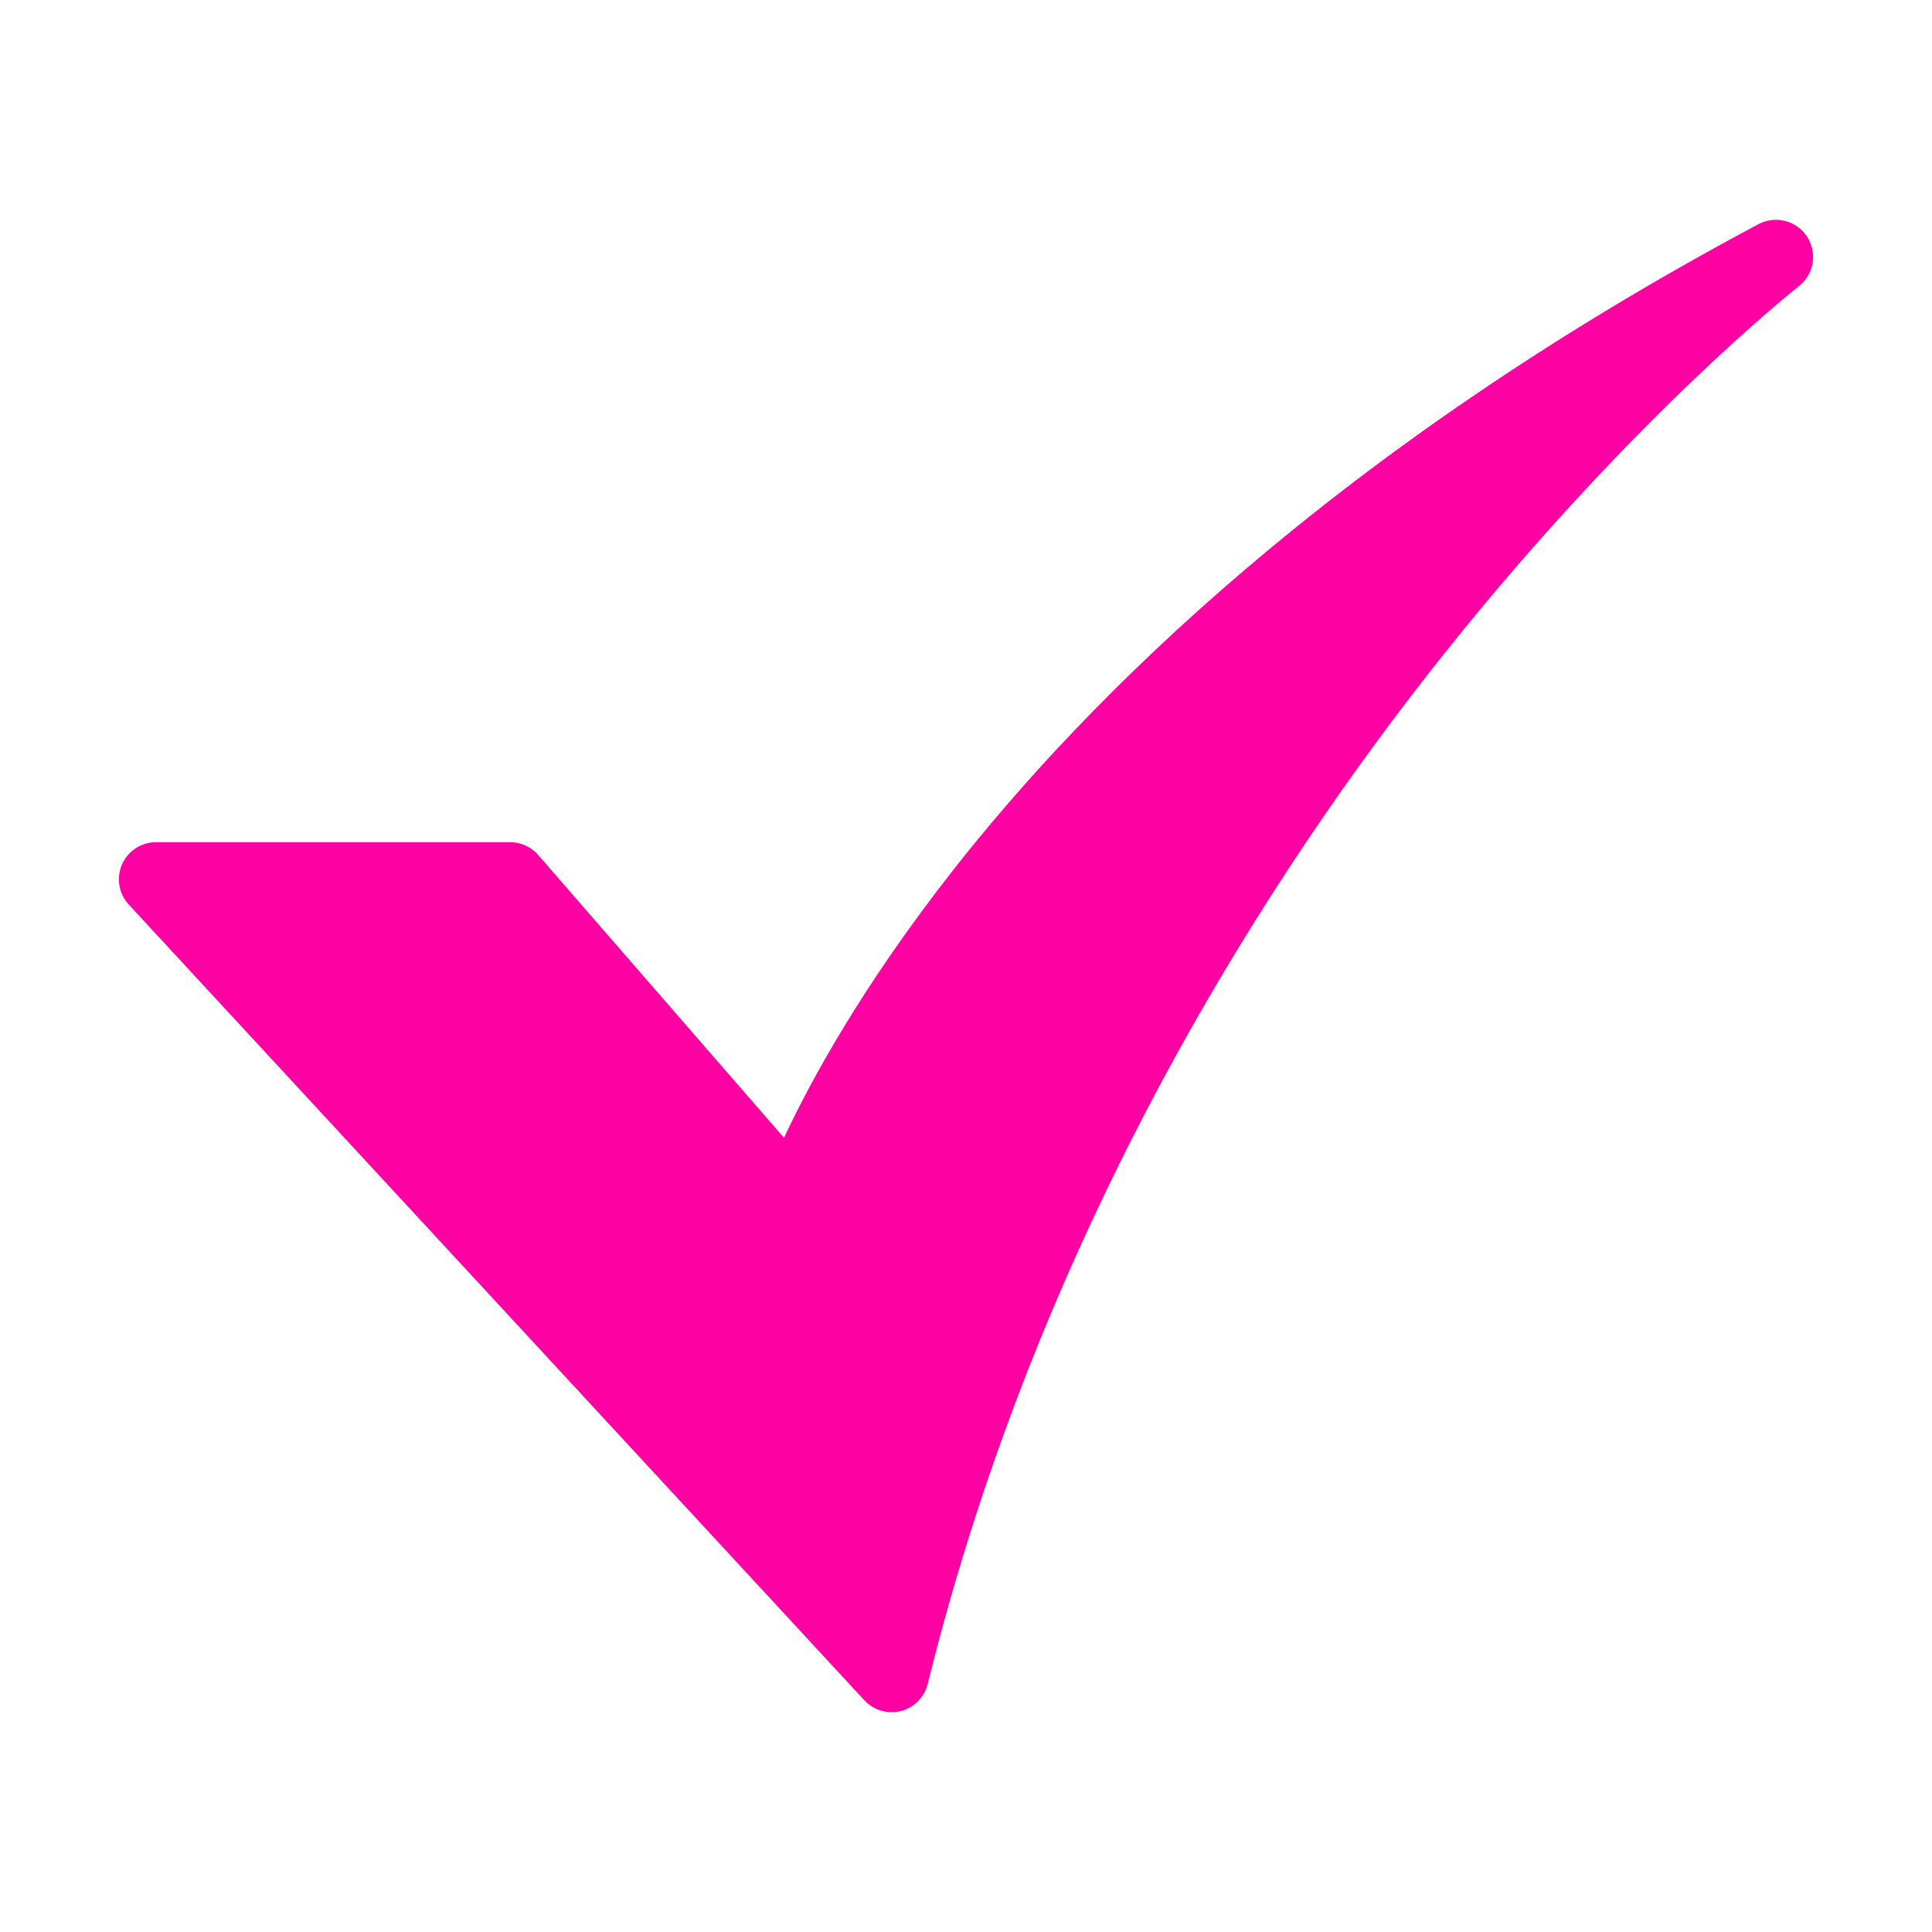 <?xml version="1.0" encoding="UTF-8"?> <svg xmlns="http://www.w3.org/2000/svg" width="512" height="512" viewBox="0 0 512 512" fill="none"> <path d="M236.295 453.751C234.937 453.751 233.593 453.47 232.349 452.926C231.105 452.381 229.987 451.585 229.065 450.588L34.124 239.718C32.824 238.312 31.963 236.558 31.645 234.67C31.327 232.782 31.566 230.842 32.333 229.088C33.1 227.334 34.362 225.842 35.964 224.794C37.566 223.746 39.439 223.188 41.354 223.188H135.188C136.596 223.188 137.989 223.49 139.271 224.075C140.553 224.659 141.695 225.511 142.619 226.574L207.77 301.527C214.81 286.476 228.441 261.416 252.359 230.879C287.718 185.734 353.489 119.34 466.014 59.405C468.189 58.247 470.72 57.946 473.105 58.562C475.491 59.179 477.559 60.667 478.901 62.734C480.243 64.801 480.761 67.296 480.353 69.726C479.945 72.156 478.641 74.344 476.698 75.86C476.268 76.196 432.882 110.362 382.95 172.943C336.996 230.533 275.909 324.702 245.849 446.272C245.321 448.408 244.093 450.305 242.361 451.662C240.629 453.018 238.492 453.755 236.292 453.755L236.295 453.751Z" fill="#FD01A2"></path> </svg> 